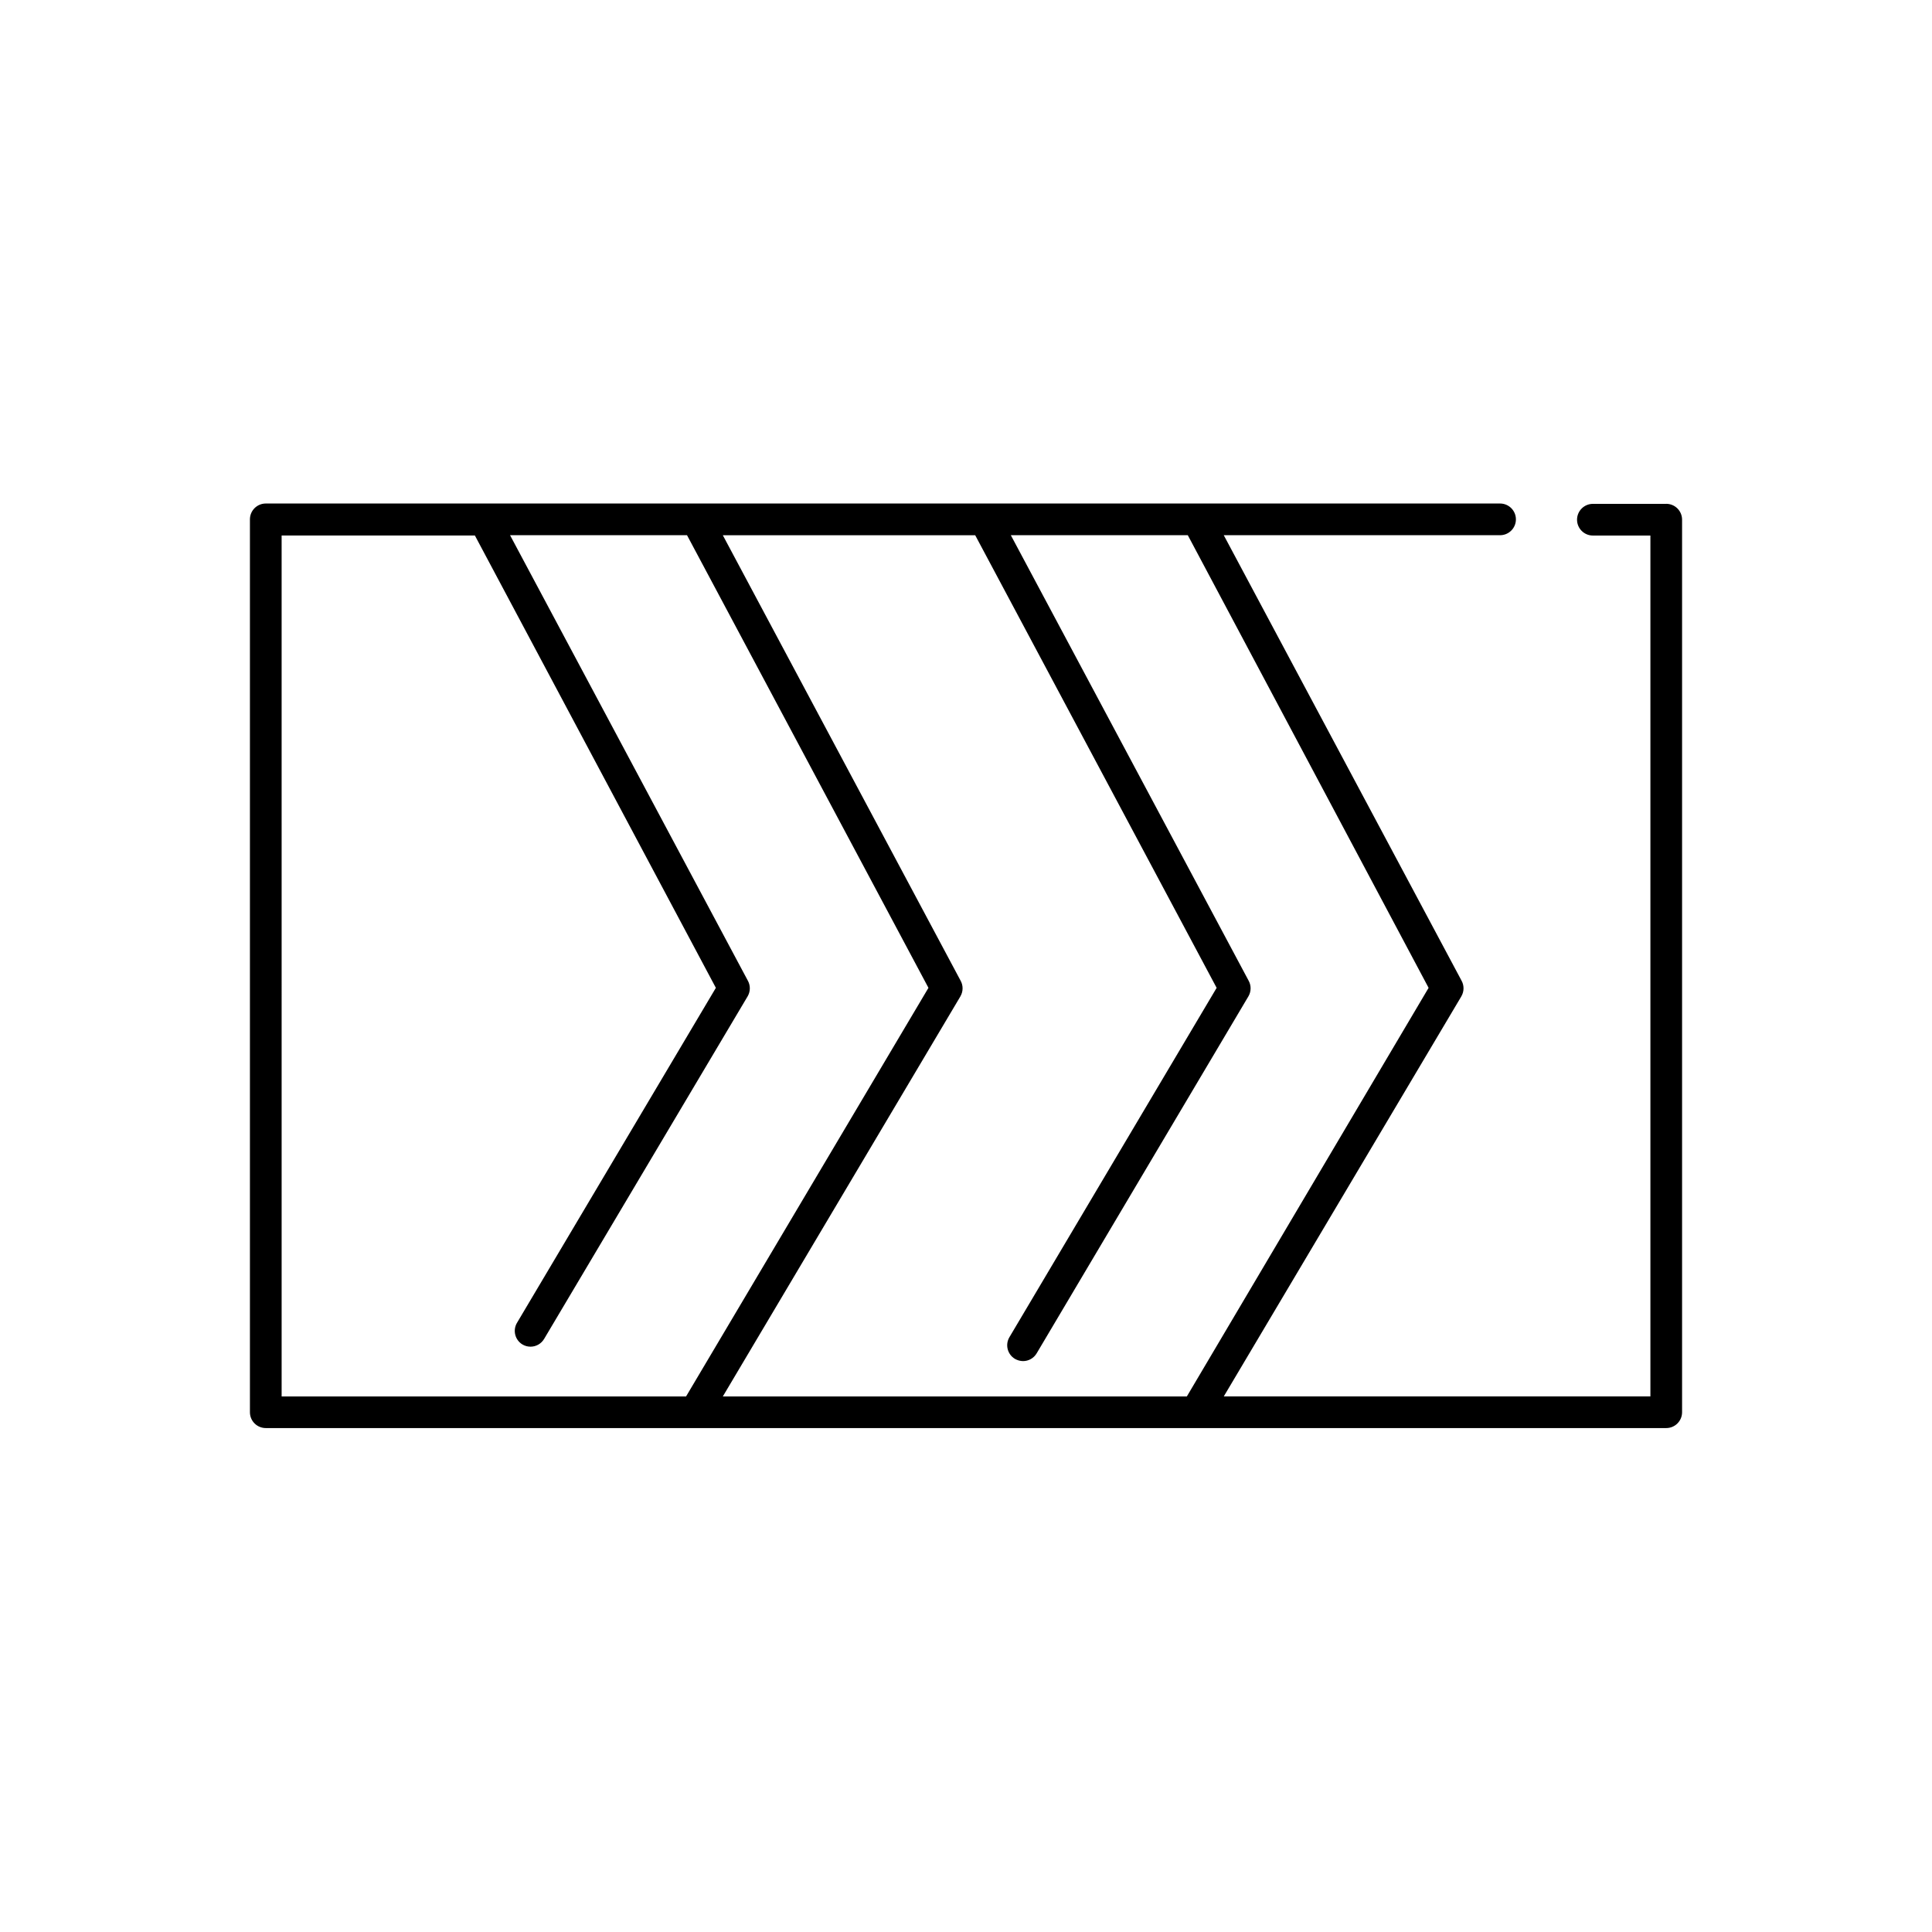 <?xml version="1.0" encoding="UTF-8"?>
<!-- Uploaded to: SVG Repo, www.svgrepo.com, Generator: SVG Repo Mixer Tools -->
<svg fill="#000000" width="800px" height="800px" version="1.1" viewBox="144 144 512 512" xmlns="http://www.w3.org/2000/svg">
 <path d="m585.57 277.53h-19.438c-2.316 0-4.199 1.879-4.199 4.199 0 2.316 1.883 4.195 4.199 4.195h15.242v228.14h-113.06l62.977-106.05-0.004-0.004c0.75-1.297 0.75-2.898 0-4.195l-62.977-117.98h73.223c2.32 0 4.199-1.879 4.199-4.199 0-2.316-1.879-4.199-4.199-4.199h-327.1c-2.32 0-4.199 1.883-4.199 4.199v236.62c0 1.113 0.441 2.18 1.23 2.969 0.785 0.785 1.855 1.227 2.969 1.227h371.14-0.004c1.117 0 2.184-0.441 2.969-1.227 0.789-0.789 1.23-1.855 1.23-2.969v-236.54c0-1.113-0.441-2.184-1.23-2.969-0.785-0.789-1.852-1.23-2.969-1.23zm-62.977 128.26-64.066 108.28h-122.97l62.977-106.05-0.004-0.004c0.75-1.297 0.75-2.898 0-4.195l-62.977-117.98h66.883l63.984 119.95-54.914 92.574c-1.184 1.996-0.527 4.57 1.469 5.754 0.652 0.371 1.387 0.574 2.141 0.586 1.48 0 2.856-0.781 3.609-2.059l56.133-94.633c0.75-1.297 0.75-2.898 0-4.195l-62.977-117.98h46.898zm-303.96-119.87h51.219l63.859 119.87-52.691 88.754c-1.191 1.984-0.551 4.555 1.426 5.75 0.648 0.387 1.391 0.59 2.144 0.59 1.48 0 2.852-0.781 3.609-2.059l53.949-90.812c0.75-1.297 0.75-2.898 0-4.195l-62.977-117.98h46.898l63.98 119.95-64.234 108.28h-107.18z"/>
</svg>